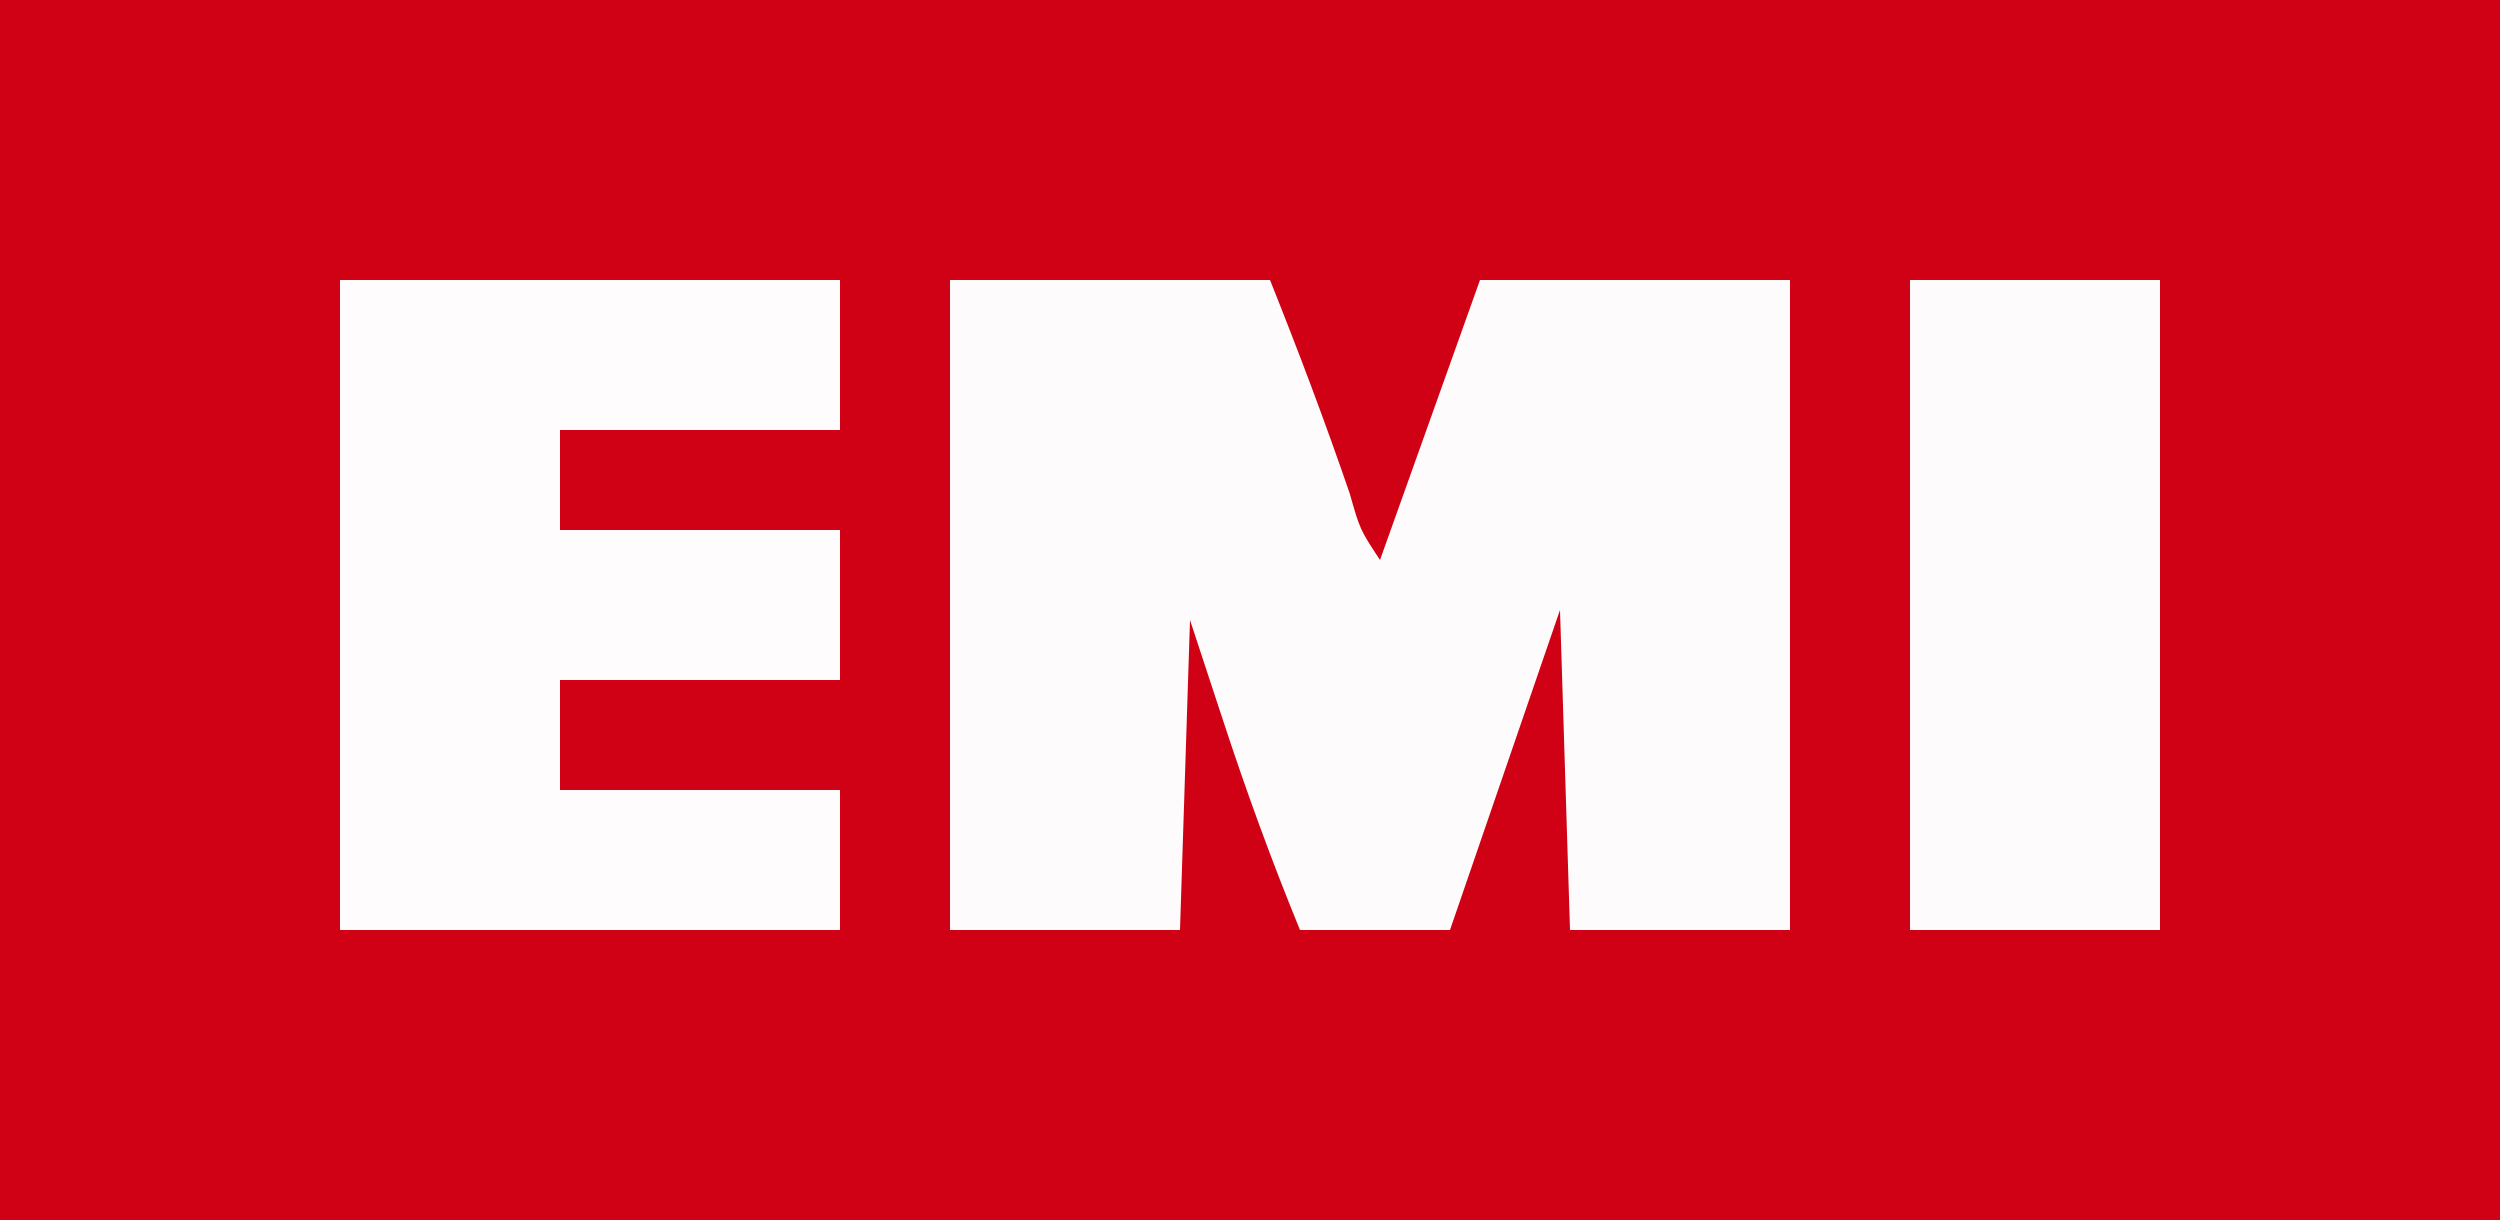 <?xml version="1.0" encoding="UTF-8"?>
<svg version="1.1" xmlns="http://www.w3.org/2000/svg" width="250" height="122">
<rect width="100%" height="100%" fill="#333333" stroke="none"/>
<path d="M0 0 C82.5 0 165 0 250 0 C250 40.26 250 80.52 250 122 C167.5 122 85 122 0 122 C0 81.74 0 41.48 0 0 Z " fill="#D00114" transform="translate(0,0)"/>
<path d="M0 0 C10.56 0 21.12 0 32 0 C34.835 7.089 37.502 14.148 39.975 21.357 C40.998 24.956 40.998 24.956 43 28 C46.3 18.76 49.6 9.52 53 0 C63.23 0 73.46 0 84 0 C84 21.45 84 42.9 84 65 C76.74 65 69.48 65 62 65 C61.67 54.44 61.34 43.88 61 33 C55.555 48.84 55.555 48.84 50 65 C45.05 65 40.1 65 35 65 C32.142 58.032 29.592 51.031 27.25 43.875 C26.177 40.616 25.105 37.358 24 34 C23.67 44.23 23.34 54.46 23 65 C15.41 65 7.82 65 0 65 C0 43.55 0 22.1 0 0 Z " fill="#FEFBFC" transform="translate(95,28)"/>
<path d="M0 0 C16.5 0 33 0 50 0 C50 4.95 50 9.9 50 15 C40.76 15 31.52 15 22 15 C22 18.3 22 21.6 22 25 C31.24 25 40.48 25 50 25 C50 29.95 50 34.9 50 40 C40.76 40 31.52 40 22 40 C22 43.63 22 47.26 22 51 C31.24 51 40.48 51 50 51 C50 55.62 50 60.24 50 65 C33.5 65 17 65 0 65 C0 43.55 0 22.1 0 0 Z " fill="#FEFCFC" transform="translate(34,28)"/>
<path d="M0 0 C8.25 0 16.5 0 25 0 C25 21.45 25 42.9 25 65 C16.75 65 8.5 65 0 65 C0 43.55 0 22.1 0 0 Z " fill="#FEFBFC" transform="translate(191,28)"/>
</svg>

